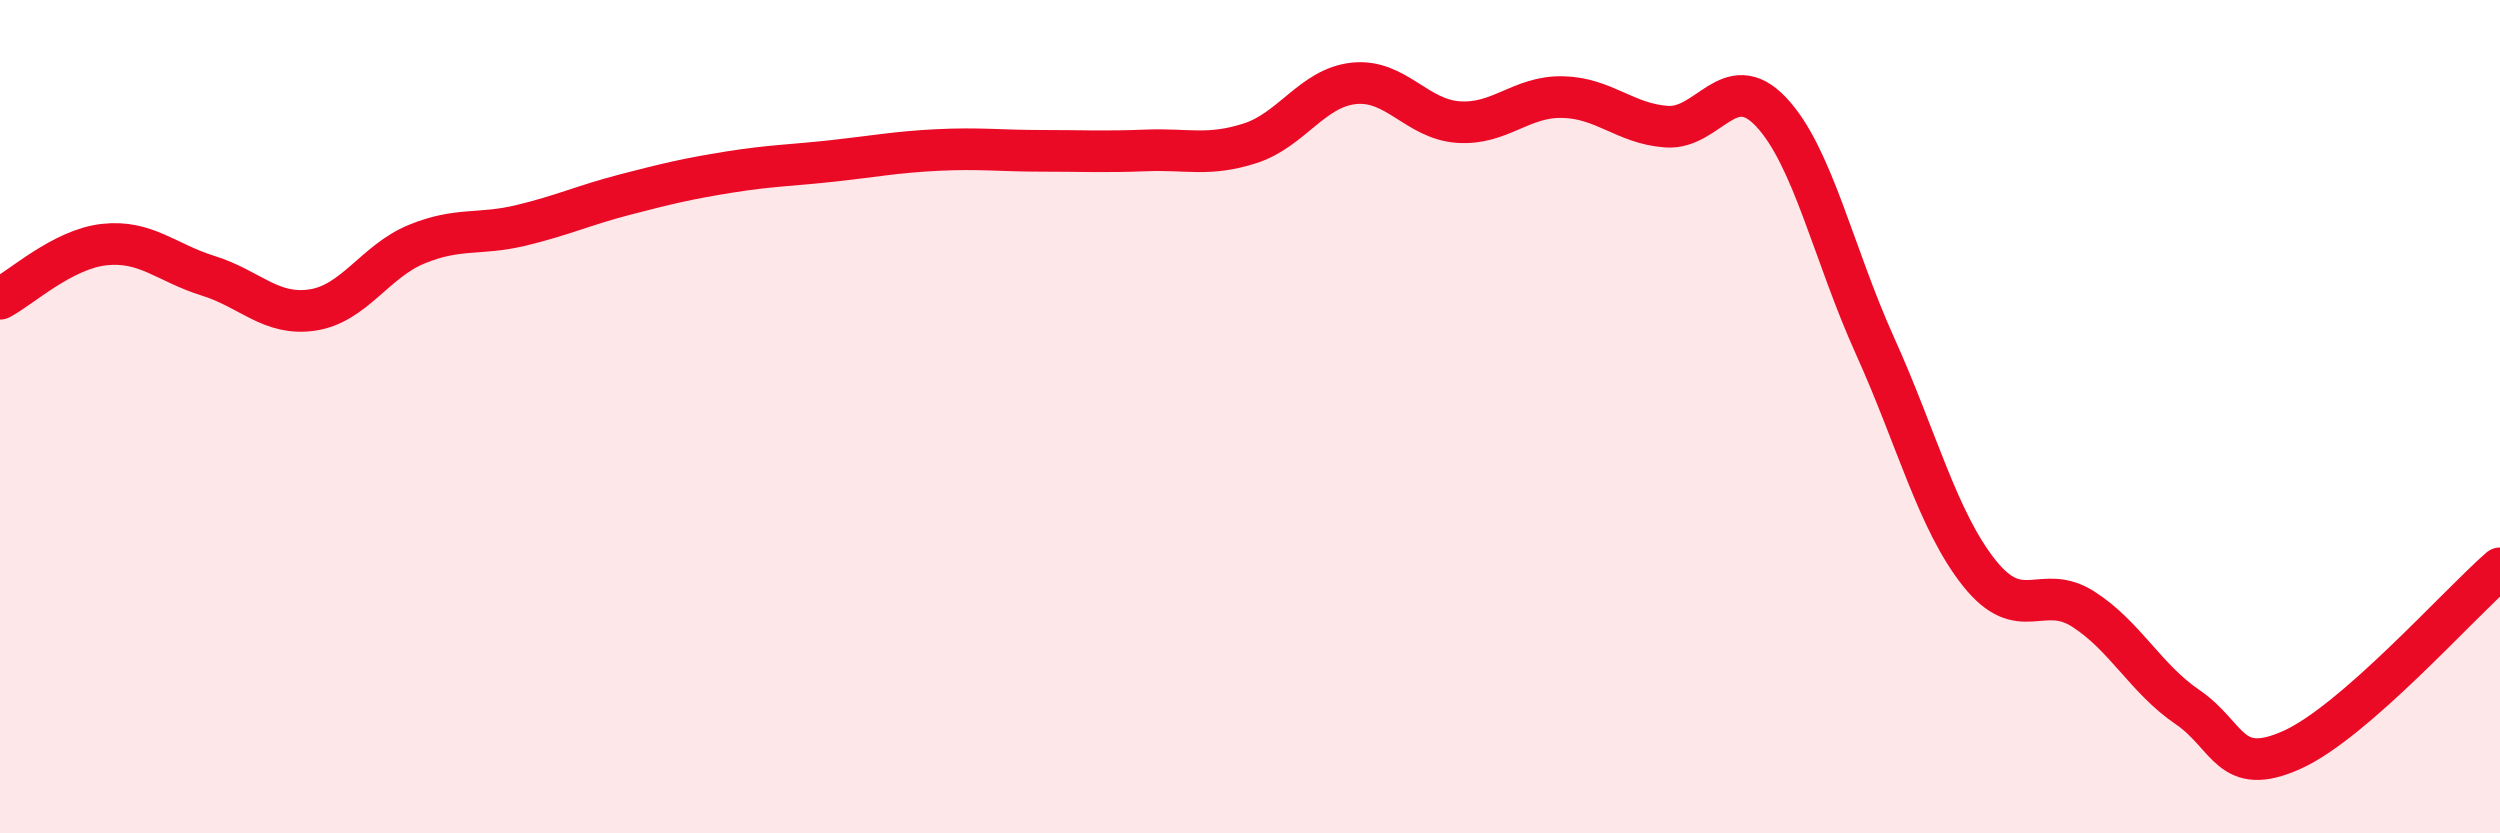 
    <svg width="60" height="20" viewBox="0 0 60 20" xmlns="http://www.w3.org/2000/svg">
      <path
        d="M 0,7.17 C 0.5,6.91 1.5,5.98 2.5,5.87 C 3.5,5.76 4,6.31 5,6.62 C 6,6.93 6.5,7.59 7.5,7.44 C 8.5,7.29 9,6.27 10,5.86 C 11,5.45 11.5,5.65 12.5,5.41 C 13.5,5.17 14,4.93 15,4.67 C 16,4.41 16.5,4.29 17.5,4.13 C 18.5,3.97 19,3.97 20,3.86 C 21,3.75 21.5,3.65 22.5,3.6 C 23.5,3.55 24,3.62 25,3.62 C 26,3.62 26.5,3.65 27.5,3.61 C 28.5,3.57 29,3.76 30,3.44 C 31,3.12 31.5,2.1 32.5,2 C 33.5,1.9 34,2.86 35,2.93 C 36,3 36.5,2.31 37.5,2.33 C 38.5,2.35 39,2.97 40,3.04 C 41,3.11 41.5,1.63 42.5,2.68 C 43.5,3.73 44,6.09 45,8.3 C 46,10.51 46.5,12.49 47.5,13.75 C 48.5,15.01 49,13.98 50,14.62 C 51,15.26 51.5,16.29 52.5,16.97 C 53.5,17.65 53.5,18.67 55,18 C 56.5,17.33 59,14.51 60,13.64L60 20L0 20Z"
        fill="#EB0A25"
        opacity="0.1"
        stroke-linecap="round"
        stroke-linejoin="round"
      />
      <path
        d="M 0,7.17 C 0.5,6.91 1.5,5.98 2.5,5.87 C 3.5,5.76 4,6.31 5,6.62 C 6,6.93 6.5,7.59 7.5,7.44 C 8.5,7.29 9,6.27 10,5.86 C 11,5.45 11.5,5.65 12.5,5.41 C 13.5,5.17 14,4.93 15,4.67 C 16,4.41 16.5,4.29 17.5,4.13 C 18.5,3.97 19,3.97 20,3.86 C 21,3.75 21.5,3.65 22.5,3.6 C 23.5,3.55 24,3.62 25,3.62 C 26,3.62 26.5,3.65 27.5,3.61 C 28.5,3.57 29,3.76 30,3.44 C 31,3.12 31.5,2.1 32.5,2 C 33.5,1.9 34,2.86 35,2.93 C 36,3 36.5,2.31 37.5,2.33 C 38.5,2.35 39,2.97 40,3.04 C 41,3.11 41.5,1.63 42.5,2.68 C 43.5,3.73 44,6.09 45,8.3 C 46,10.51 46.5,12.49 47.5,13.75 C 48.5,15.01 49,13.98 50,14.62 C 51,15.26 51.5,16.29 52.5,16.97 C 53.5,17.65 53.5,18.67 55,18 C 56.5,17.33 59,14.51 60,13.64"
        stroke="#EB0A25"
        stroke-width="1"
        fill="none"
        stroke-linecap="round"
        stroke-linejoin="round"
      />
    </svg>
  